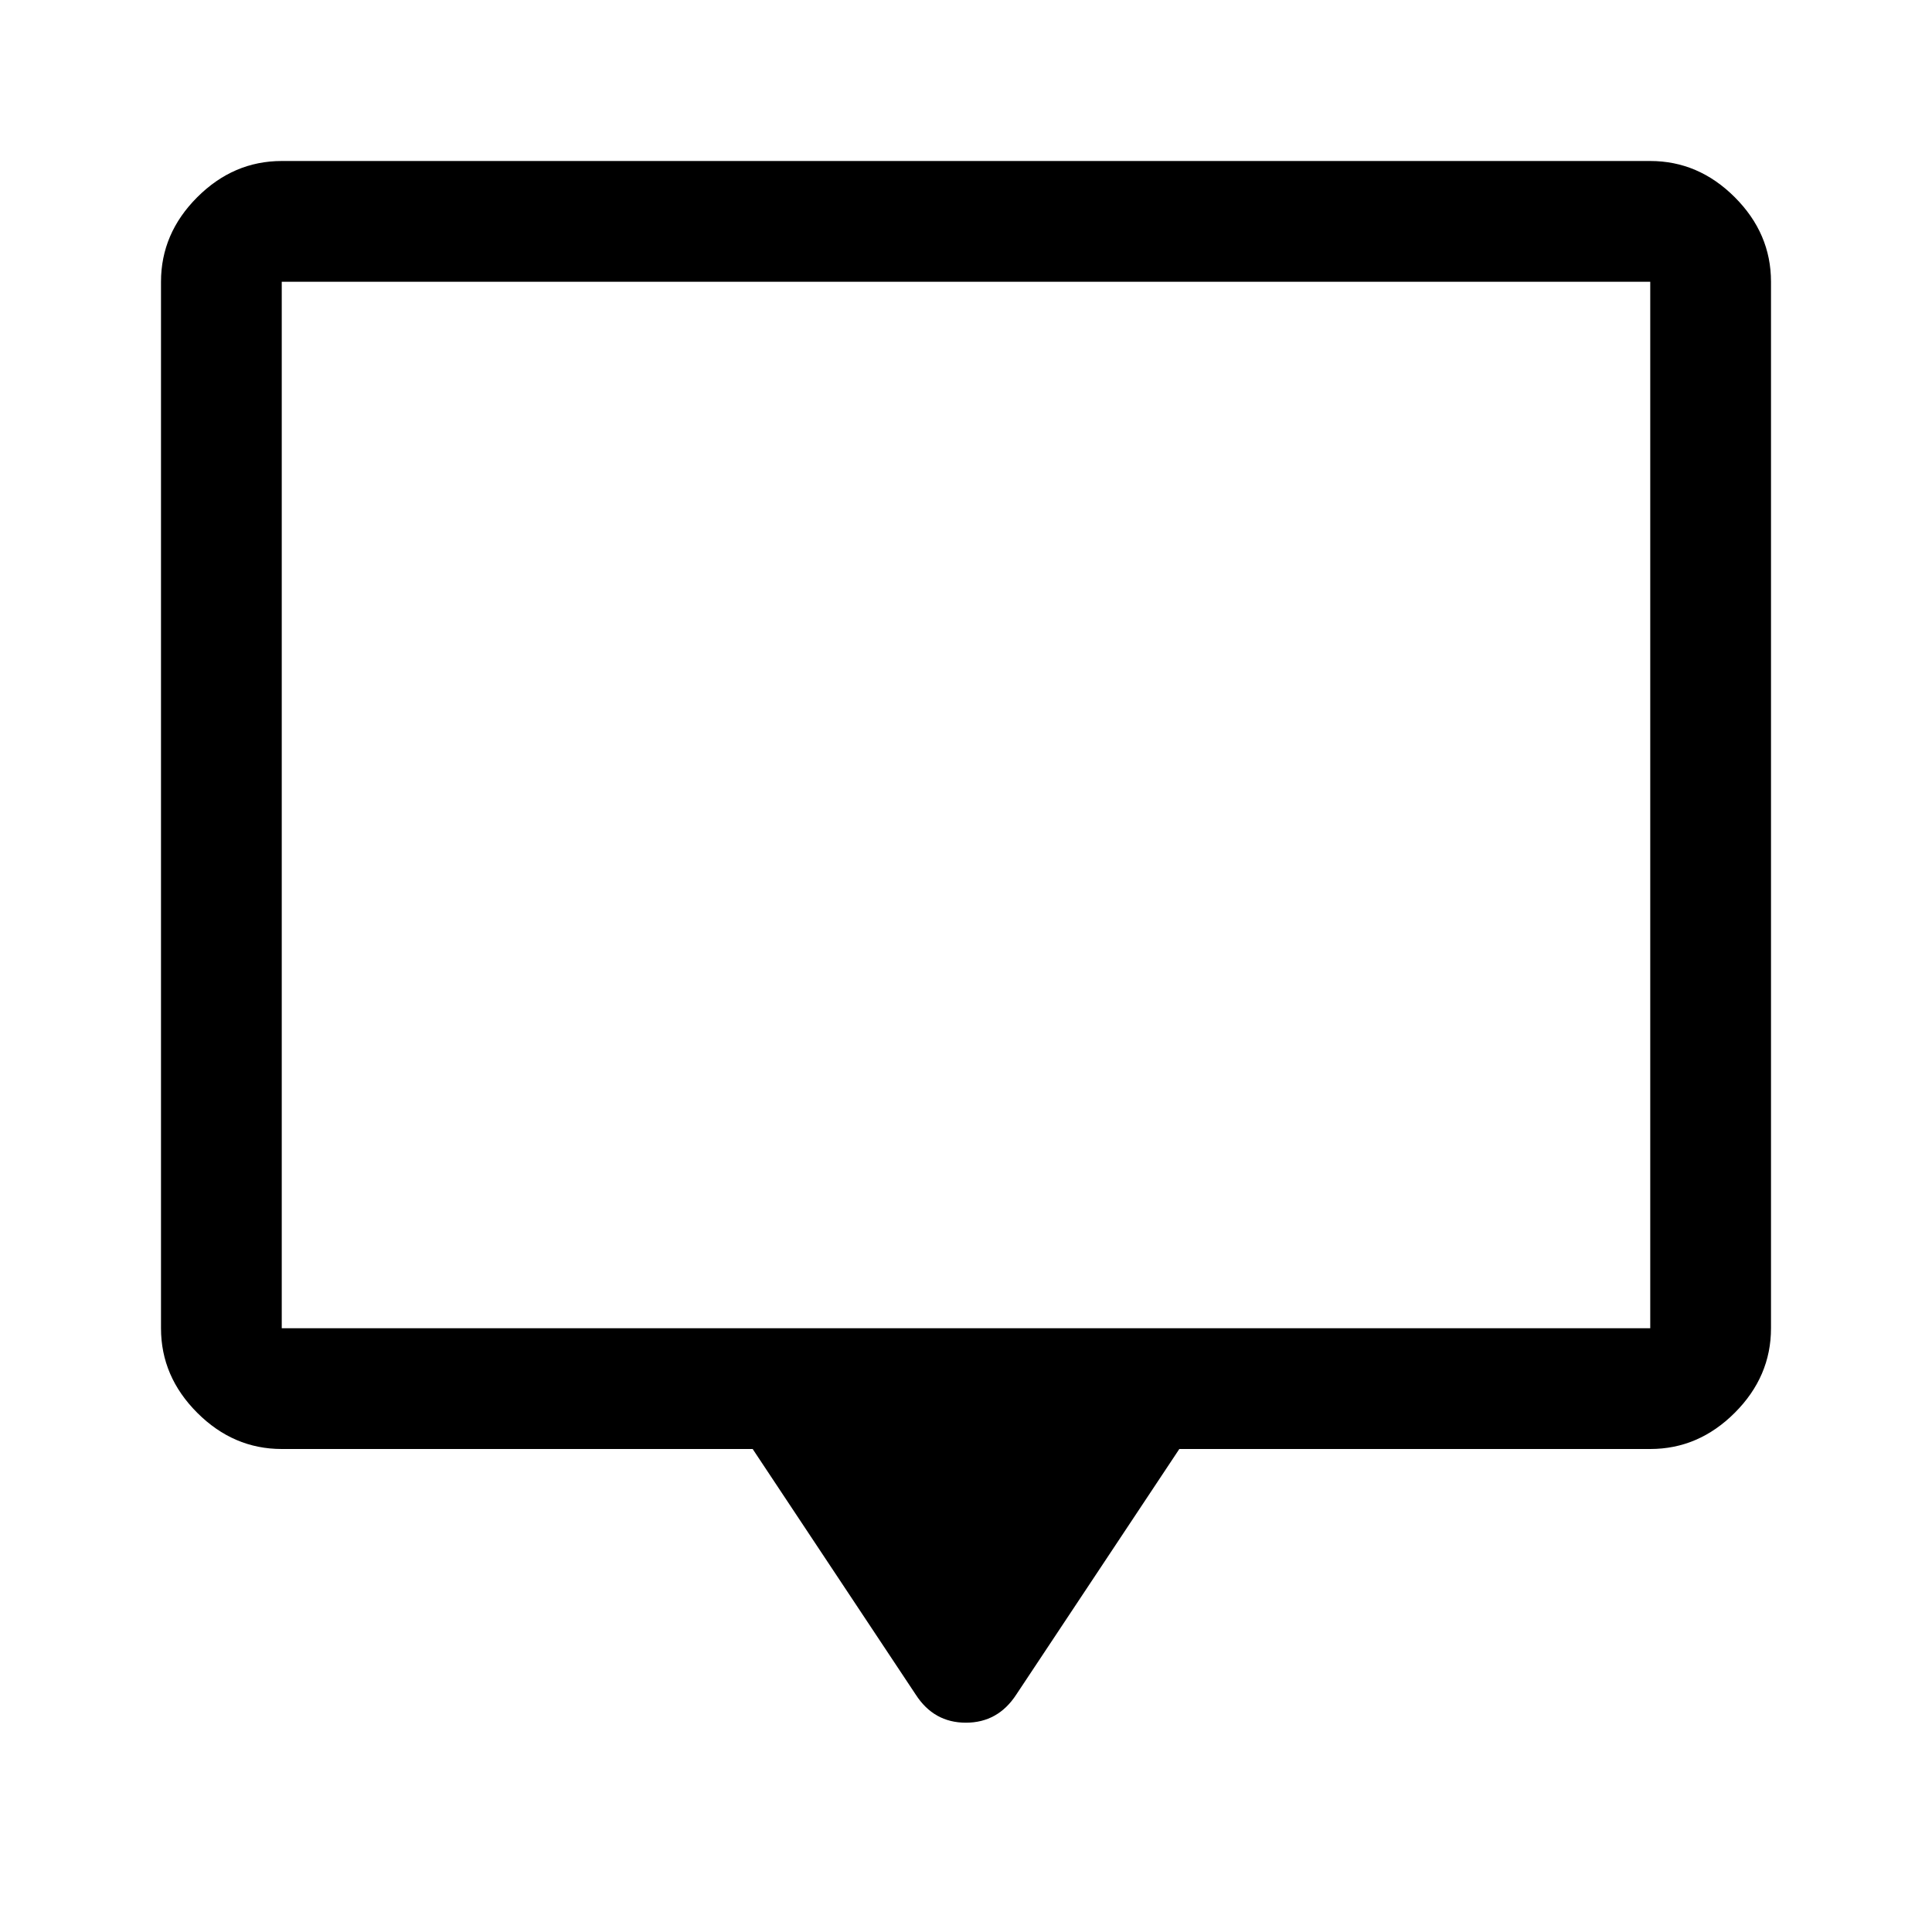 <svg xmlns="http://www.w3.org/2000/svg" width="48" height="48" viewBox="0 -960 960 960"><path d="M374-240H140q-24 0-42-18t-18-42v-520q0-24 18-42t42-18h680q24 0 42 18t18 42v520q0 24-18 42t-42 18H586l-81 122q-9.111 14-25.056 14Q464-104 455-118l-81-122Zm-234-60h680v-520H140v520Zm0 0v-520 520Z"/></svg>